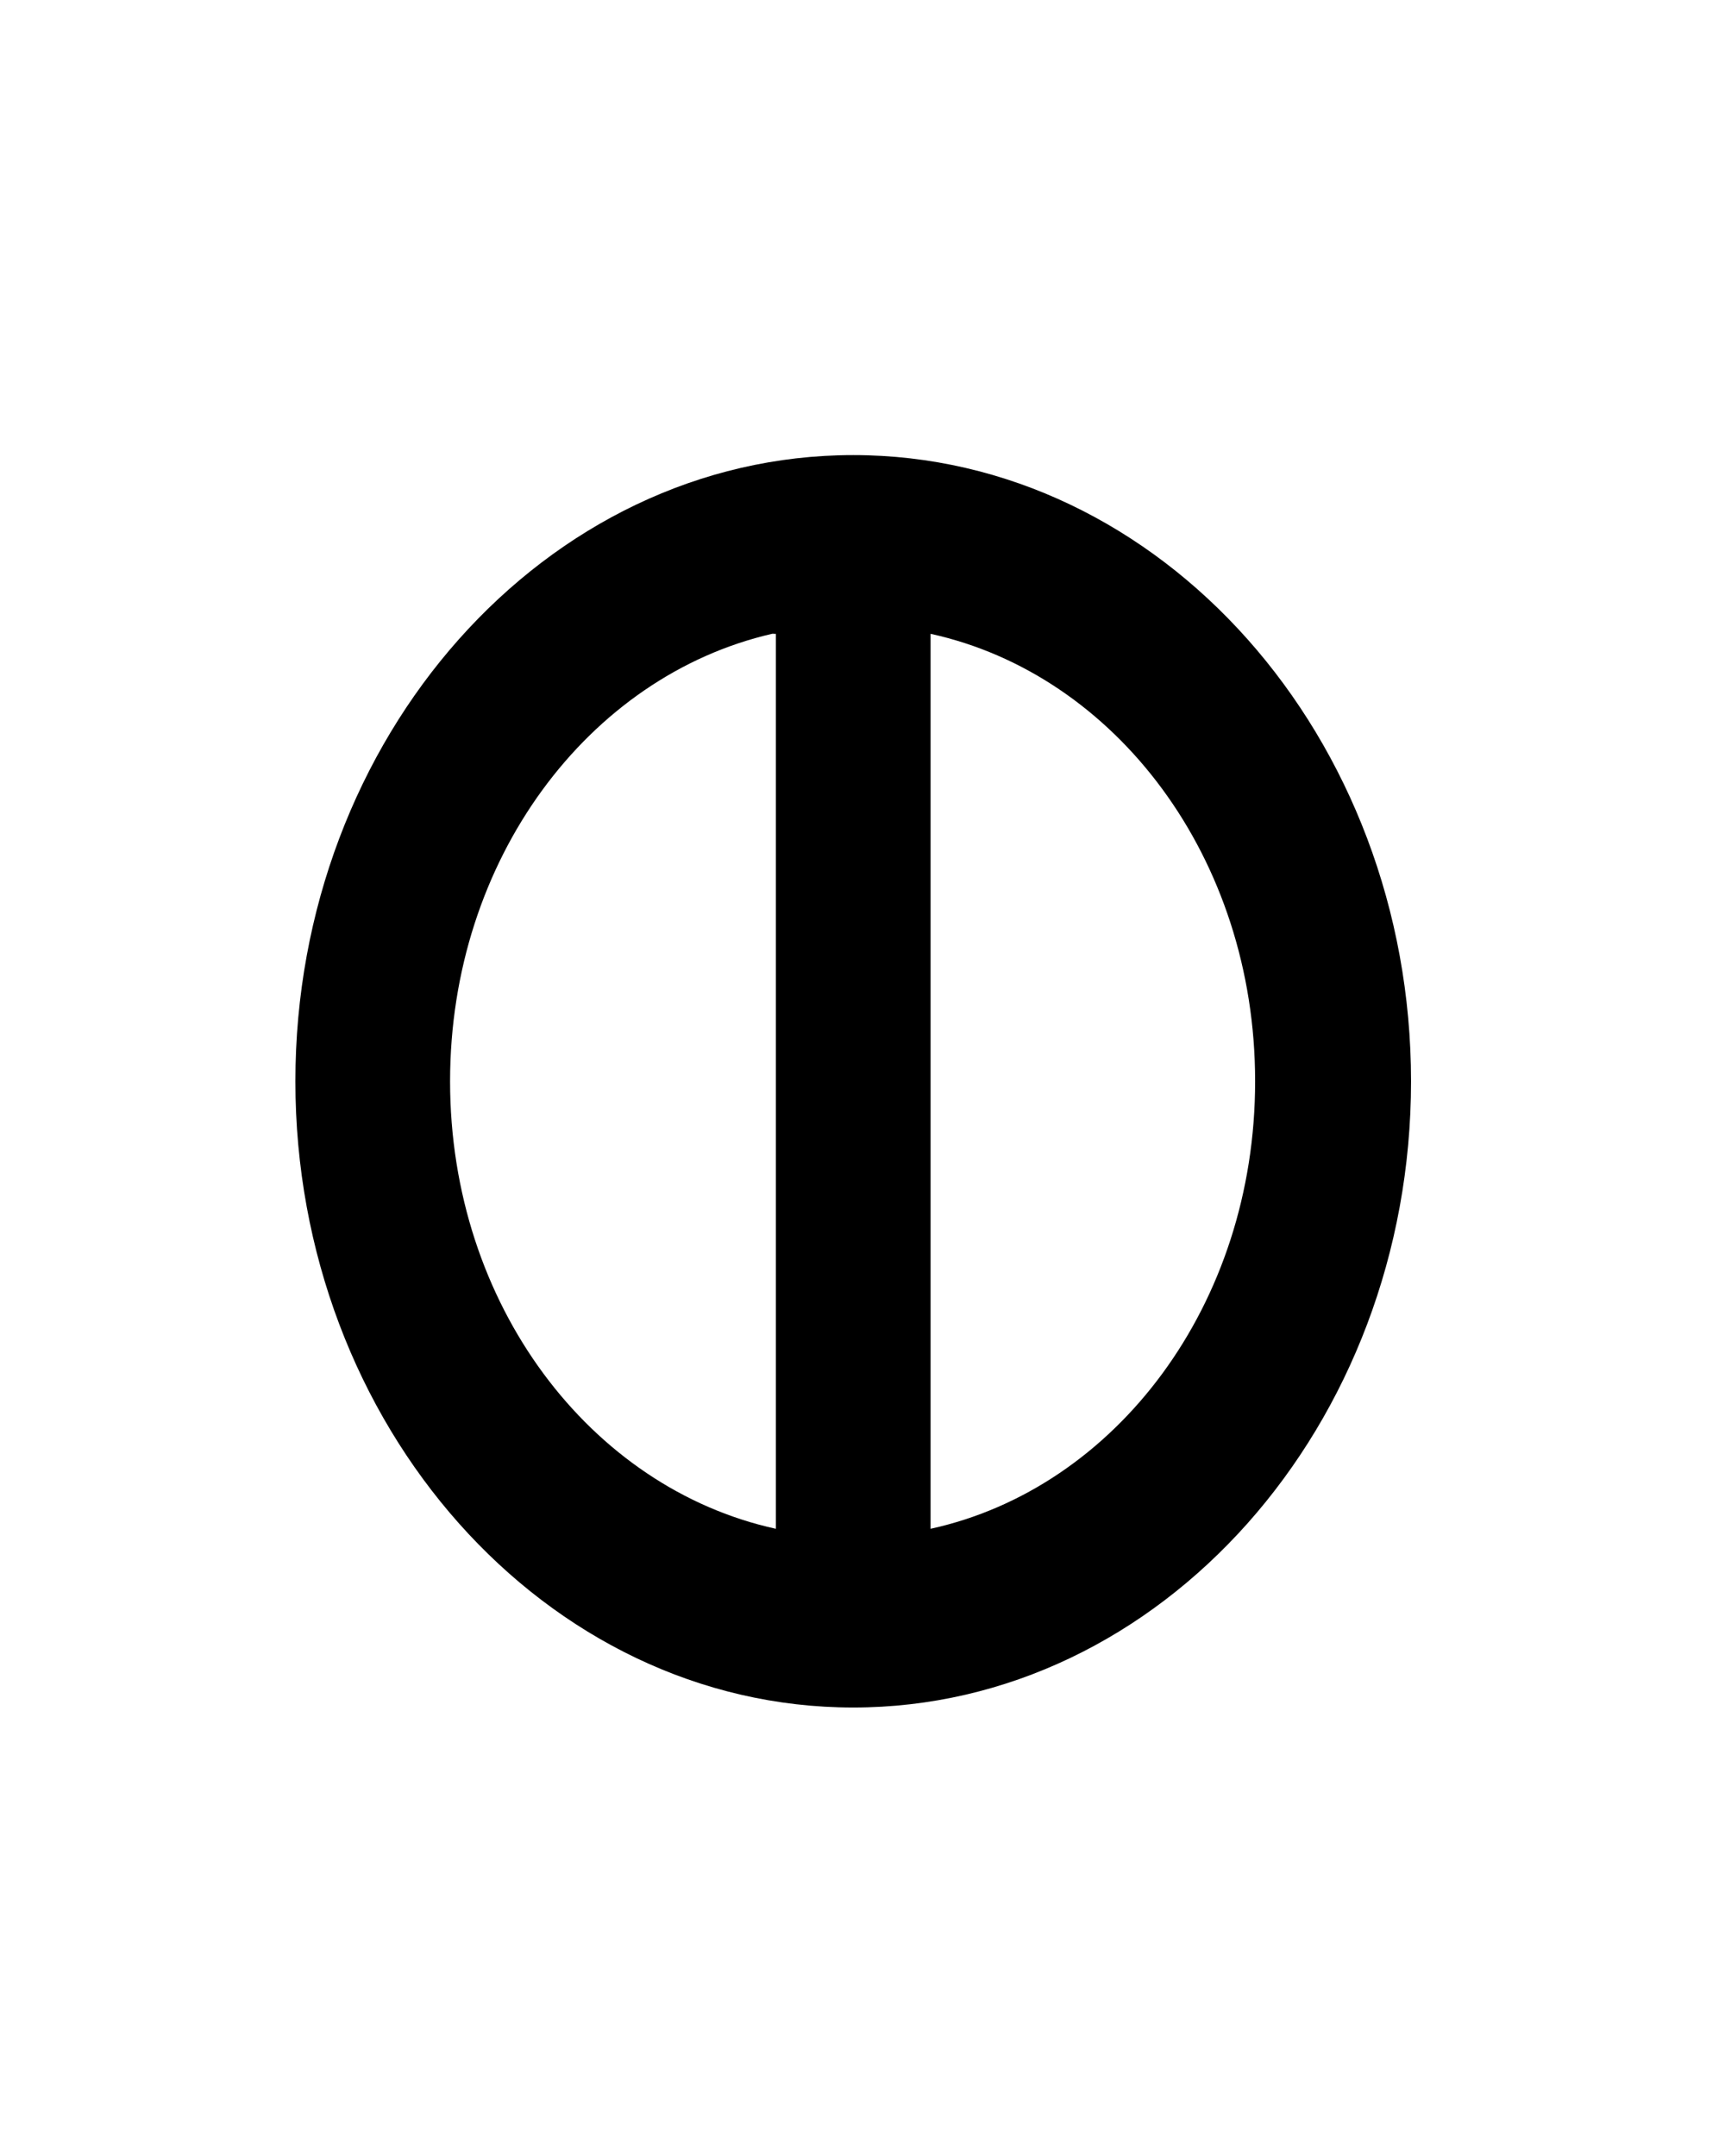 <?xml version="1.0" encoding="UTF-8" standalone="no"?>
<!-- Created with Inkscape (http://www.inkscape.org/) -->
<svg
   xmlns:svg="http://www.w3.org/2000/svg"
   xmlns="http://www.w3.org/2000/svg"
   version="1.0"
   width="42.52"
   height="53.15"
   id="svg2">
  <defs
     id="defs4" />
  <g
     id="layer2"
     style="display:none">
    <rect
       width="31.949"
       height="34.973"
       ry="0.213"
       x="5.007"
       y="9.263"
       id="rect3211"
       style="fill:none;fill-opacity:1;fill-rule:nonzero;stroke:#000000;stroke-width:0.07;stroke-linecap:butt;stroke-linejoin:miter;marker:none;marker-start:none;marker-mid:none;marker-end:none;stroke-miterlimit:4;stroke-dasharray:none;stroke-dashoffset:0;stroke-opacity:1;visibility:visible;display:inline;overflow:visible;enable-background:accumulate" />
    <rect
       width="42.52"
       height="53.15"
       ry="0.324"
       x="-3.1811524e-06"
       y="-1.6357421e-06"
       id="rect2383"
       style="fill:none;fill-opacity:1;fill-rule:nonzero;stroke:#000000;stroke-width:0.1;stroke-linecap:butt;stroke-linejoin:miter;marker:none;marker-start:none;marker-mid:none;marker-end:none;stroke-miterlimit:4;stroke-dasharray:none;stroke-dashoffset:0;stroke-opacity:1;visibility:visible;display:inline;overflow:visible;enable-background:accumulate" />
  </g>
  <g
     id="layer3"
     style="display:inline">
    <path
       d="M 21.031,11.219 C 13.445,11.219 7.281,18.181 7.281,26.656 C 7.281,35.132 13.445,42.094 21.031,42.094 C 28.618,42.094 34.781,35.132 34.781,26.656 C 34.781,18.181 28.618,11.219 21.031,11.219 z M 19.031,15.625 C 19.061,15.618 19.095,15.632 19.125,15.625 L 19.125,37.688 C 14.553,36.686 11.094,32.162 11.094,26.656 C 11.094,21.188 14.505,16.667 19.031,15.625 z M 22.938,15.625 C 27.503,16.627 30.938,21.151 30.938,26.656 C 30.938,32.163 27.505,36.687 22.938,37.688 L 22.938,15.625 z"
       id="path3794"
       style="opacity:1;fill:#000000;fill-opacity:1;fill-rule:nonzero;stroke:none;stroke-width:3.723;stroke-linecap:square;stroke-linejoin:miter;marker:none;stroke-miterlimit:4;stroke-dasharray:none;stroke-dashoffset:0;stroke-opacity:1;visibility:visible;display:inline;overflow:visible;enable-background:accumulate" />
  </g>
</svg>
